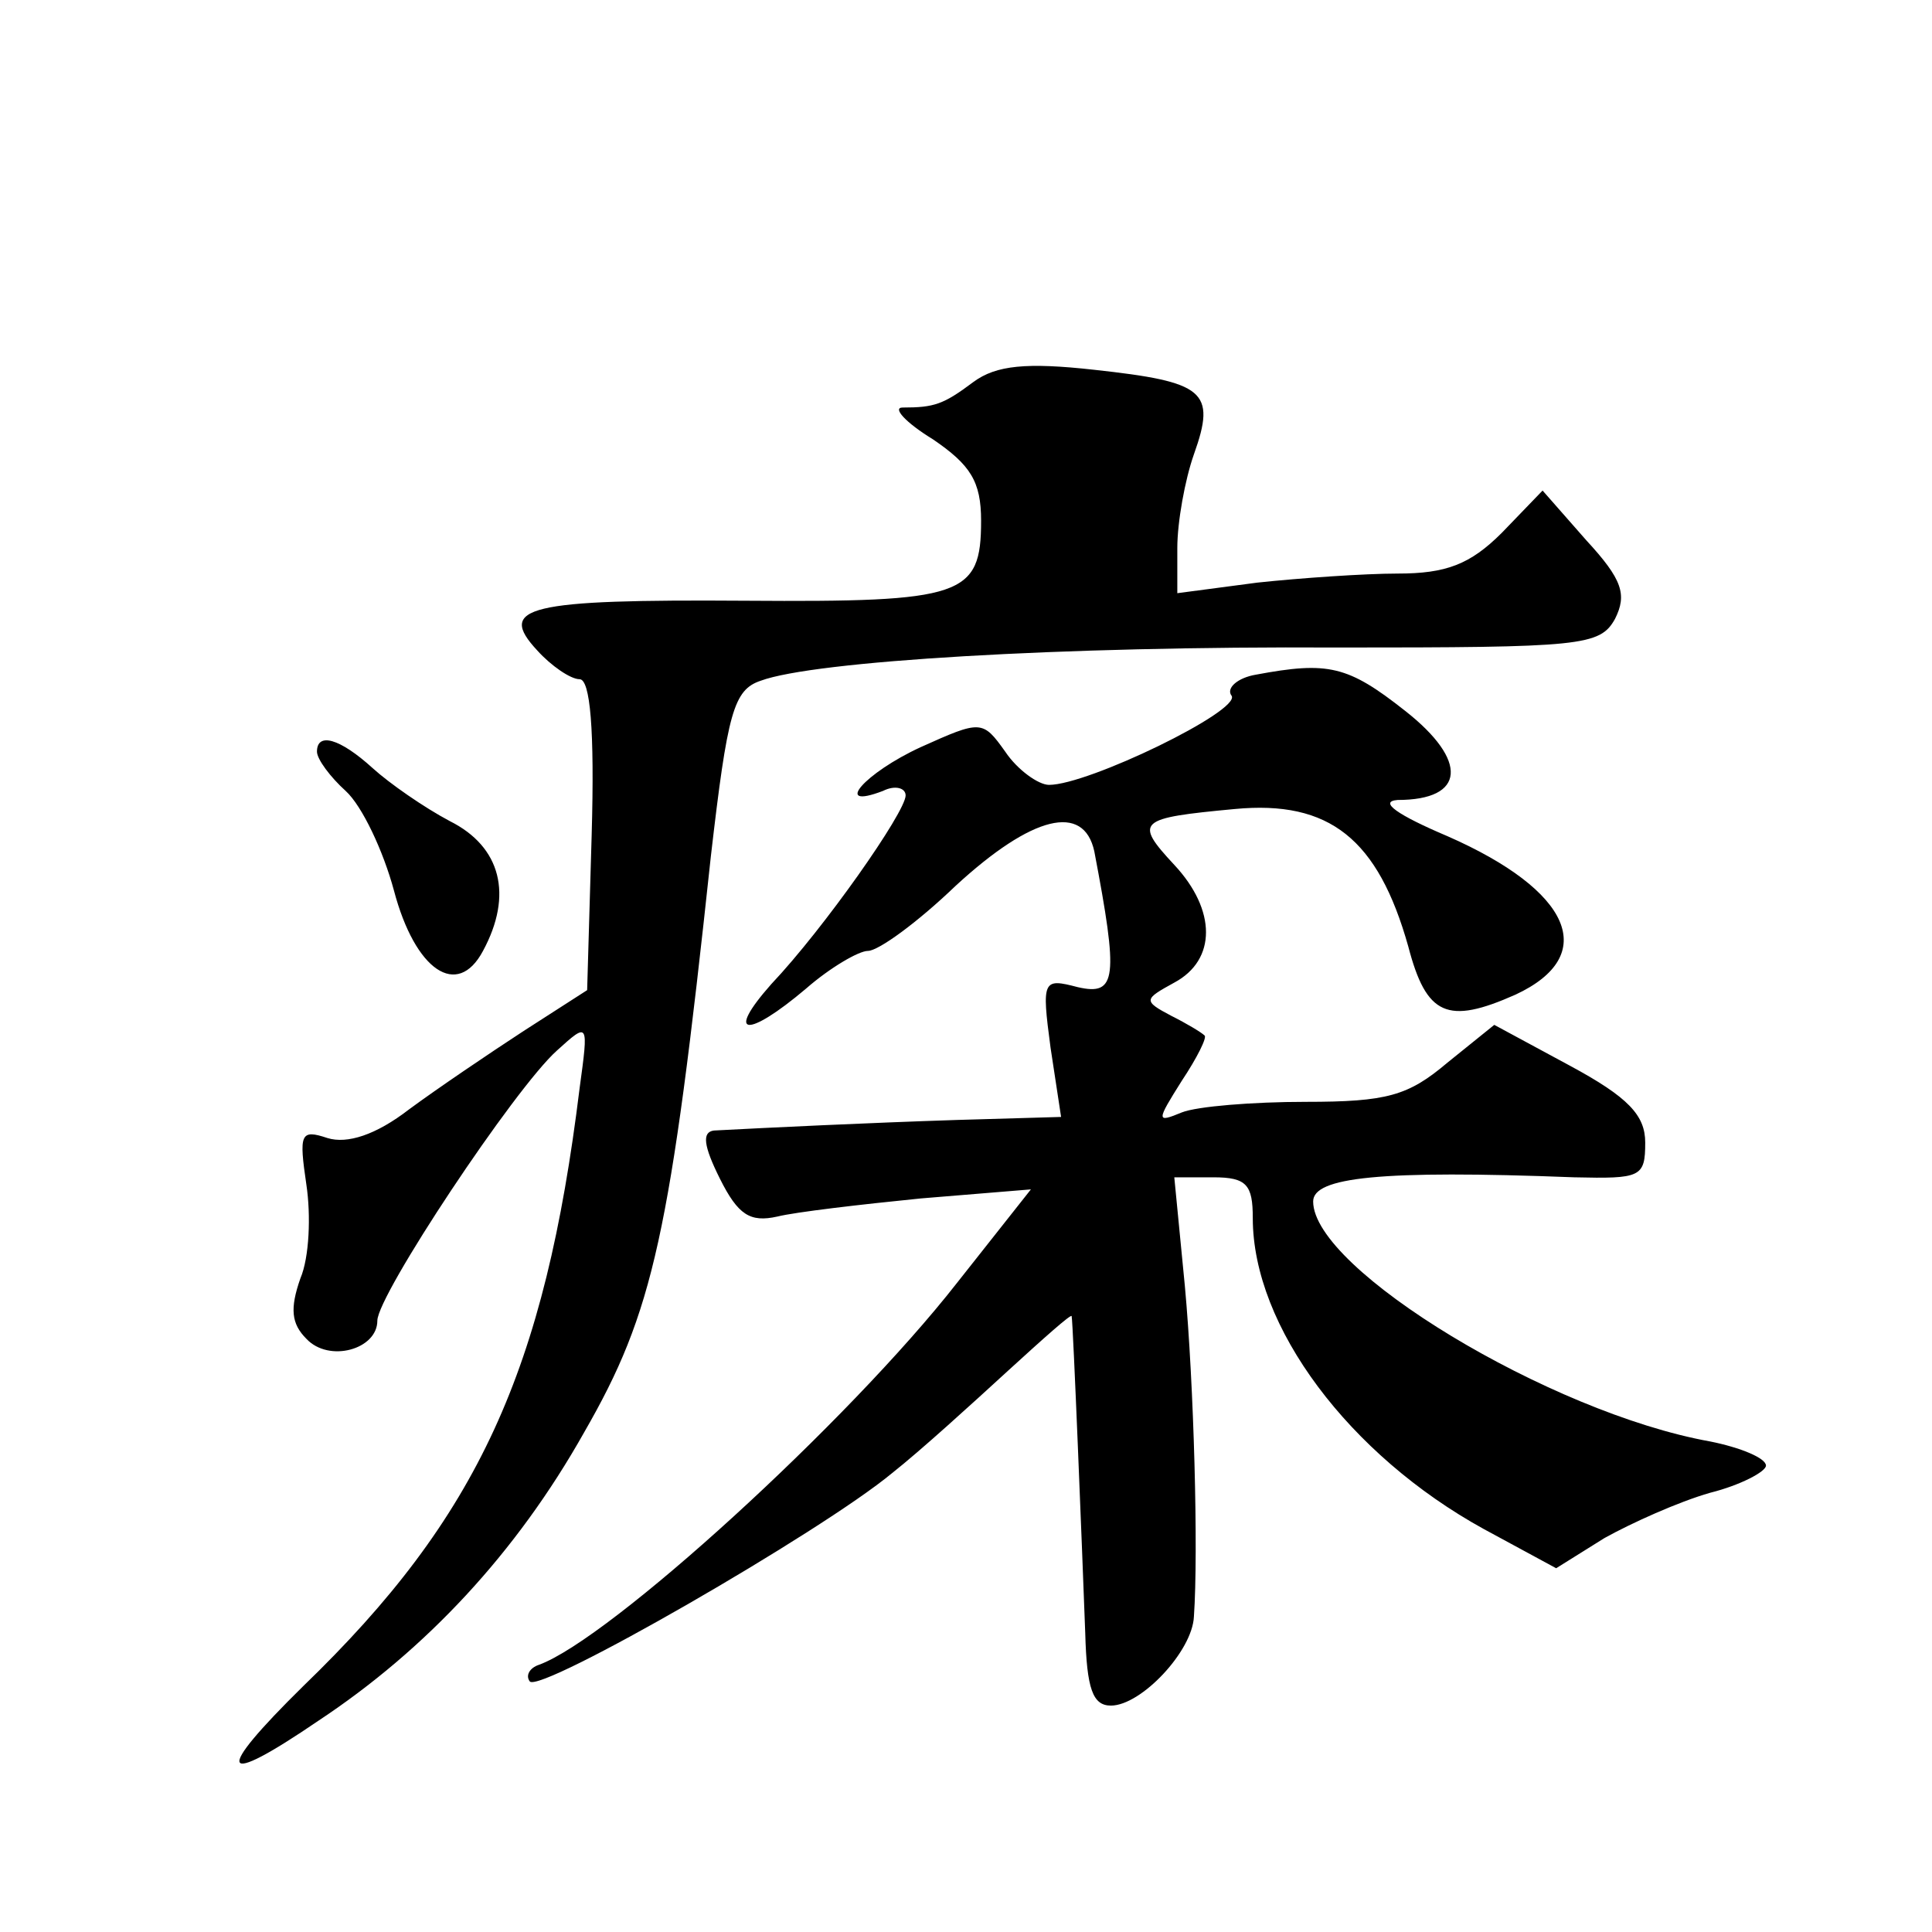 <?xml version="1.0" standalone="no"?>
<!DOCTYPE svg PUBLIC "-//W3C//DTD SVG 20010904//EN"
 "http://www.w3.org/TR/2001/REC-SVG-20010904/DTD/svg10.dtd">
<svg version="1.0" xmlns="http://www.w3.org/2000/svg"
 width="128pt" height="128pt" viewBox="0 0 128 128"
 preserveAspectRatio="xMidYMid meet">
<g transform="translate(0,128) scale(0.1,-0.1)"
fill="#0" stroke="none">
<path d="M645 1027 c-20 -15 -26 -17 -47 -17 -7 0 2 -10 20 -21 25 -17 32 -28 32
-54 0 -50 -12 -54 -156 -53 -145 1 -165 -4 -138 -33 9 -10 22 -19 28 -19 7 0 10
-33 8 -103 l-3 -103 -42 -27 c-23 -15 -57 -38 -76 -52 -22 -17 -41 -23 -54 -19
-18 6 -19 3 -14 -31 3 -20 2 -48 -4 -62 -7 -20 -6 -30 4 -40 15 -16 47 -7 47 12
0 17 91 154 119 179 21 19 21 19 15 -25 -23 -187 -67 -284 -183 -396 -60 -59 -56
-68 10 -23 71 47 131 111 176 191 46 80 57 130 84 382 11 95 15 110 33 116 35 13
198 23 382 22 162 0 174 1 184 19 8 16 5 26 -19 52 l-29 33 -27 -28 c-21 -21 -37
-27 -69 -27 -22 0 -65 -3 -93 -6 l-53 -7 0 30 c0 17 5 45 11 62 15 42 7 48 -66
56 -45 5 -65 3 -80 -8z M832 833 c-12 -2 -20 -9 -16 -14 6 -10 -95 -59 -121 -59
-7 0 -21 10 -29 22 -15 21 -16 21 -56 3 -37 -17 -59 -42 -25 -29 8 4 15 2 15 -3
0 -11 -54 -88 -89 -125 -31 -35 -16 -36 23 -3 16 14 35 25 41 25 7 0 33 19 58 43
51 47 85 55 92 23 16 -84 15 -96 -11 -90 -23 6 -24 5 -18 -40 l7 -46 -69 -2 c-61
-2 -123 -5 -161 -7 -8 -1 -7 -10 4 -32 12 -24 20 -29 38 -25 12 3 55 8 95 12 l73
6 -49 -62 c-72 -92 -230 -236 -277 -253 -6 -2 -9 -7 -6 -11 7 -8 193 99 240 138
19 15 53 46 77 68 23 21 42 38 42 36 1 -5 7 -156 9 -210 1 -37 5 -48 17 -48 20
0 54 36 55 59 3 43 0 154 -6 219 l-7 72 26 0 c22 0 26 -5 26 -27 0 -72 64 -157
153 -206 l48 -26 32 20 c18 10 49 24 70 30 20 5 37 14 37 18 0 5 -17 12 -37 16
-106 19 -263 114 -263 159 0 16 44 21 173 16 44 -1 47 0 47 23 0 18 -11 30 -50
51 l-50 27 -31 -25 c-26 -22 -40 -26 -94 -26 -35 0 -72 -3 -82 -7 -17 -7 -17 -6
0 21 10 15 17 29 15 30 -2 2 -12 8 -22 13 -19 10 -18 11 2 22 28 15 28 48 0 78
-27 29 -24 31 40 37 63 6 95 -20 115 -91 12 -46 26 -52 71 -32 56 26 37 69 -45
105 -33 14 -46 23 -33 24 45 0 47 26 5 59 -38 30 -51 33 -99 24z M210 782 c0 -5
9 -17 19 -26 11 -10 25 -40 32 -66 14 -53 42 -72 59 -40 20 37 12 69 -22 86 -17
9 -40 25 -51 35 -22 20 -37 24 -37 11z"/>
</g>
</svg>
